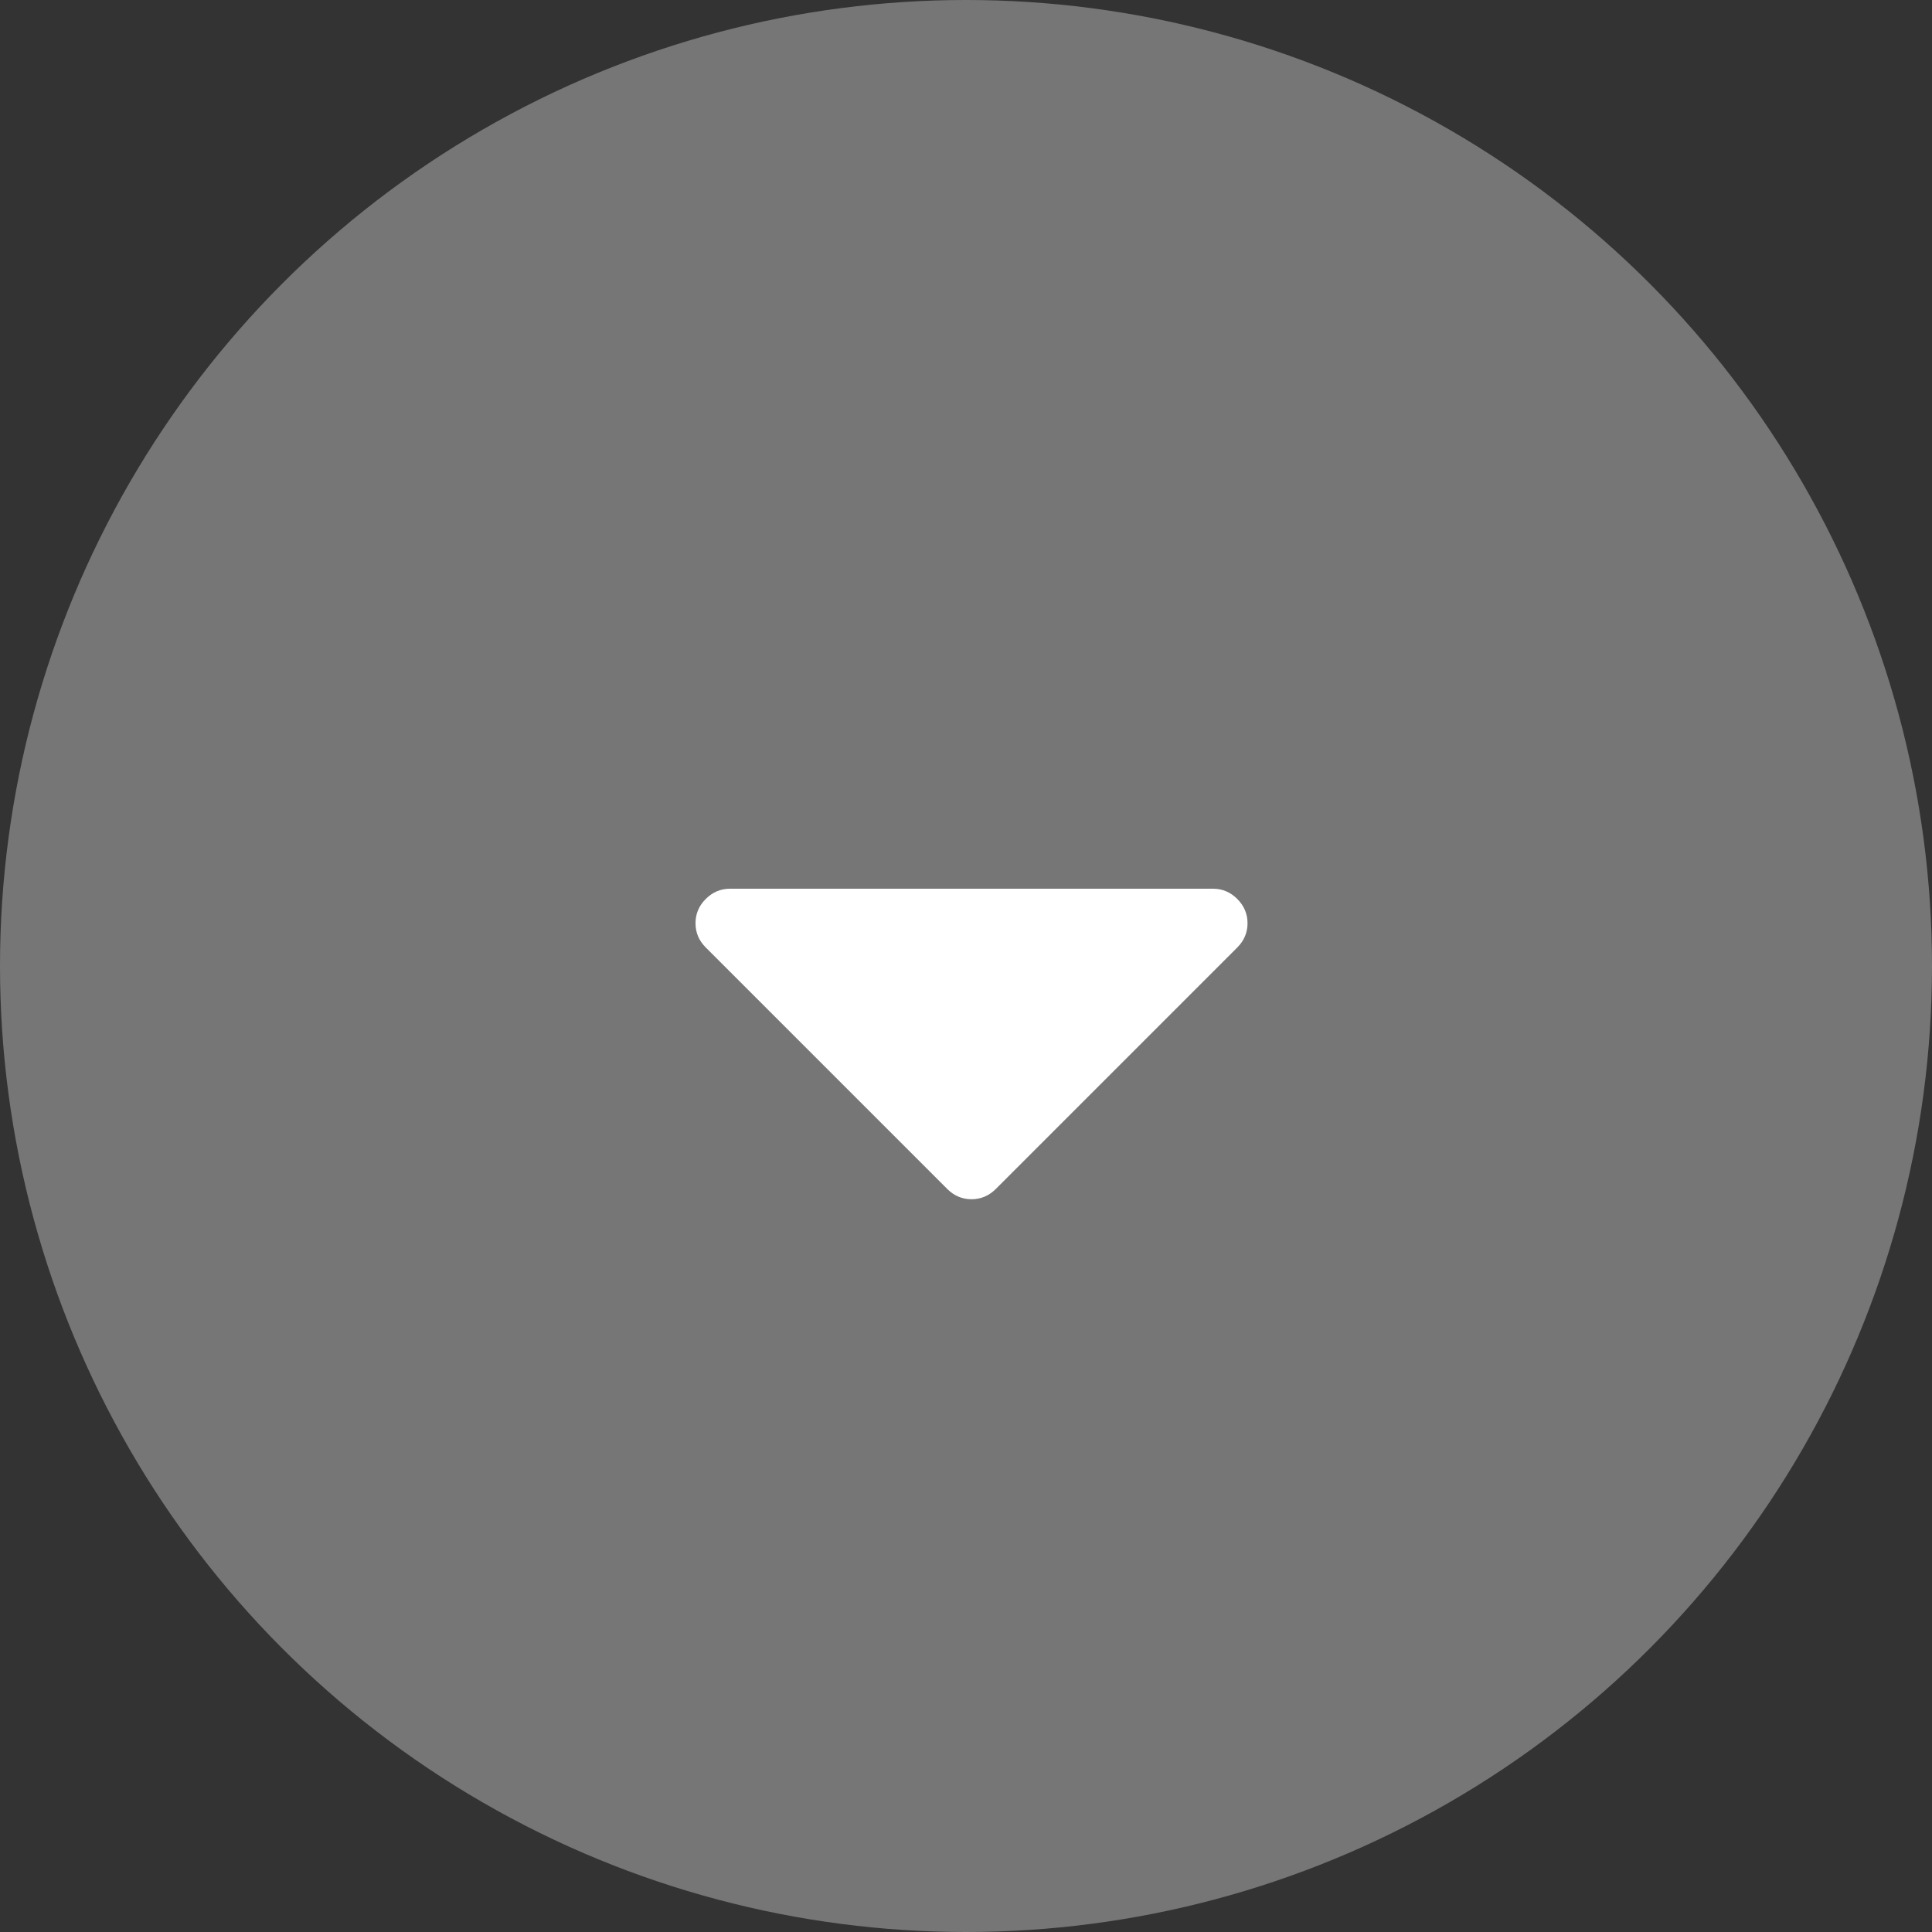 <svg xmlns="http://www.w3.org/2000/svg" xmlns:xlink="http://www.w3.org/1999/xlink" width="50px" height="50px" viewBox="0 0 50 50"><rect x="0" y="0" width="50" height="50" fill="#333333" stroke="none"/><title>gray-circle-arrow</title><g id="Page-1" stroke="none" stroke-width="1" fill="none" fill-rule="evenodd"><g id="SOLUTIONS---Laptop" transform="translate(-410, -1599)"><g id="ASSESS" transform="translate(160, 1329)"><g id="Group-13" transform="translate(37, 59)"><g id="gray-circle-arrow" transform="translate(213, 211)"><circle id="Oval" fill="#767676" cx="25" cy="25" r="25"></circle><path d="M25.143,31.036 C25.385,31.036 25.594,30.947 25.771,30.771 L25.771,30.771 L32.021,24.521 C32.197,24.344 32.286,24.135 32.286,23.893 C32.286,23.651 32.197,23.442 32.021,23.265 C31.844,23.088 31.635,23 31.393,23 L31.393,23 L18.893,23 C18.651,23 18.442,23.088 18.265,23.265 C18.088,23.442 18,23.651 18,23.893 C18,24.135 18.088,24.344 18.265,24.521 L18.265,24.521 L24.515,30.771 C24.692,30.947 24.901,31.036 25.143,31.036 Z" id="&#xF0D7;" fill="#FFFFFF" fill-rule="nonzero"></path></g></g></g></g></g></svg>